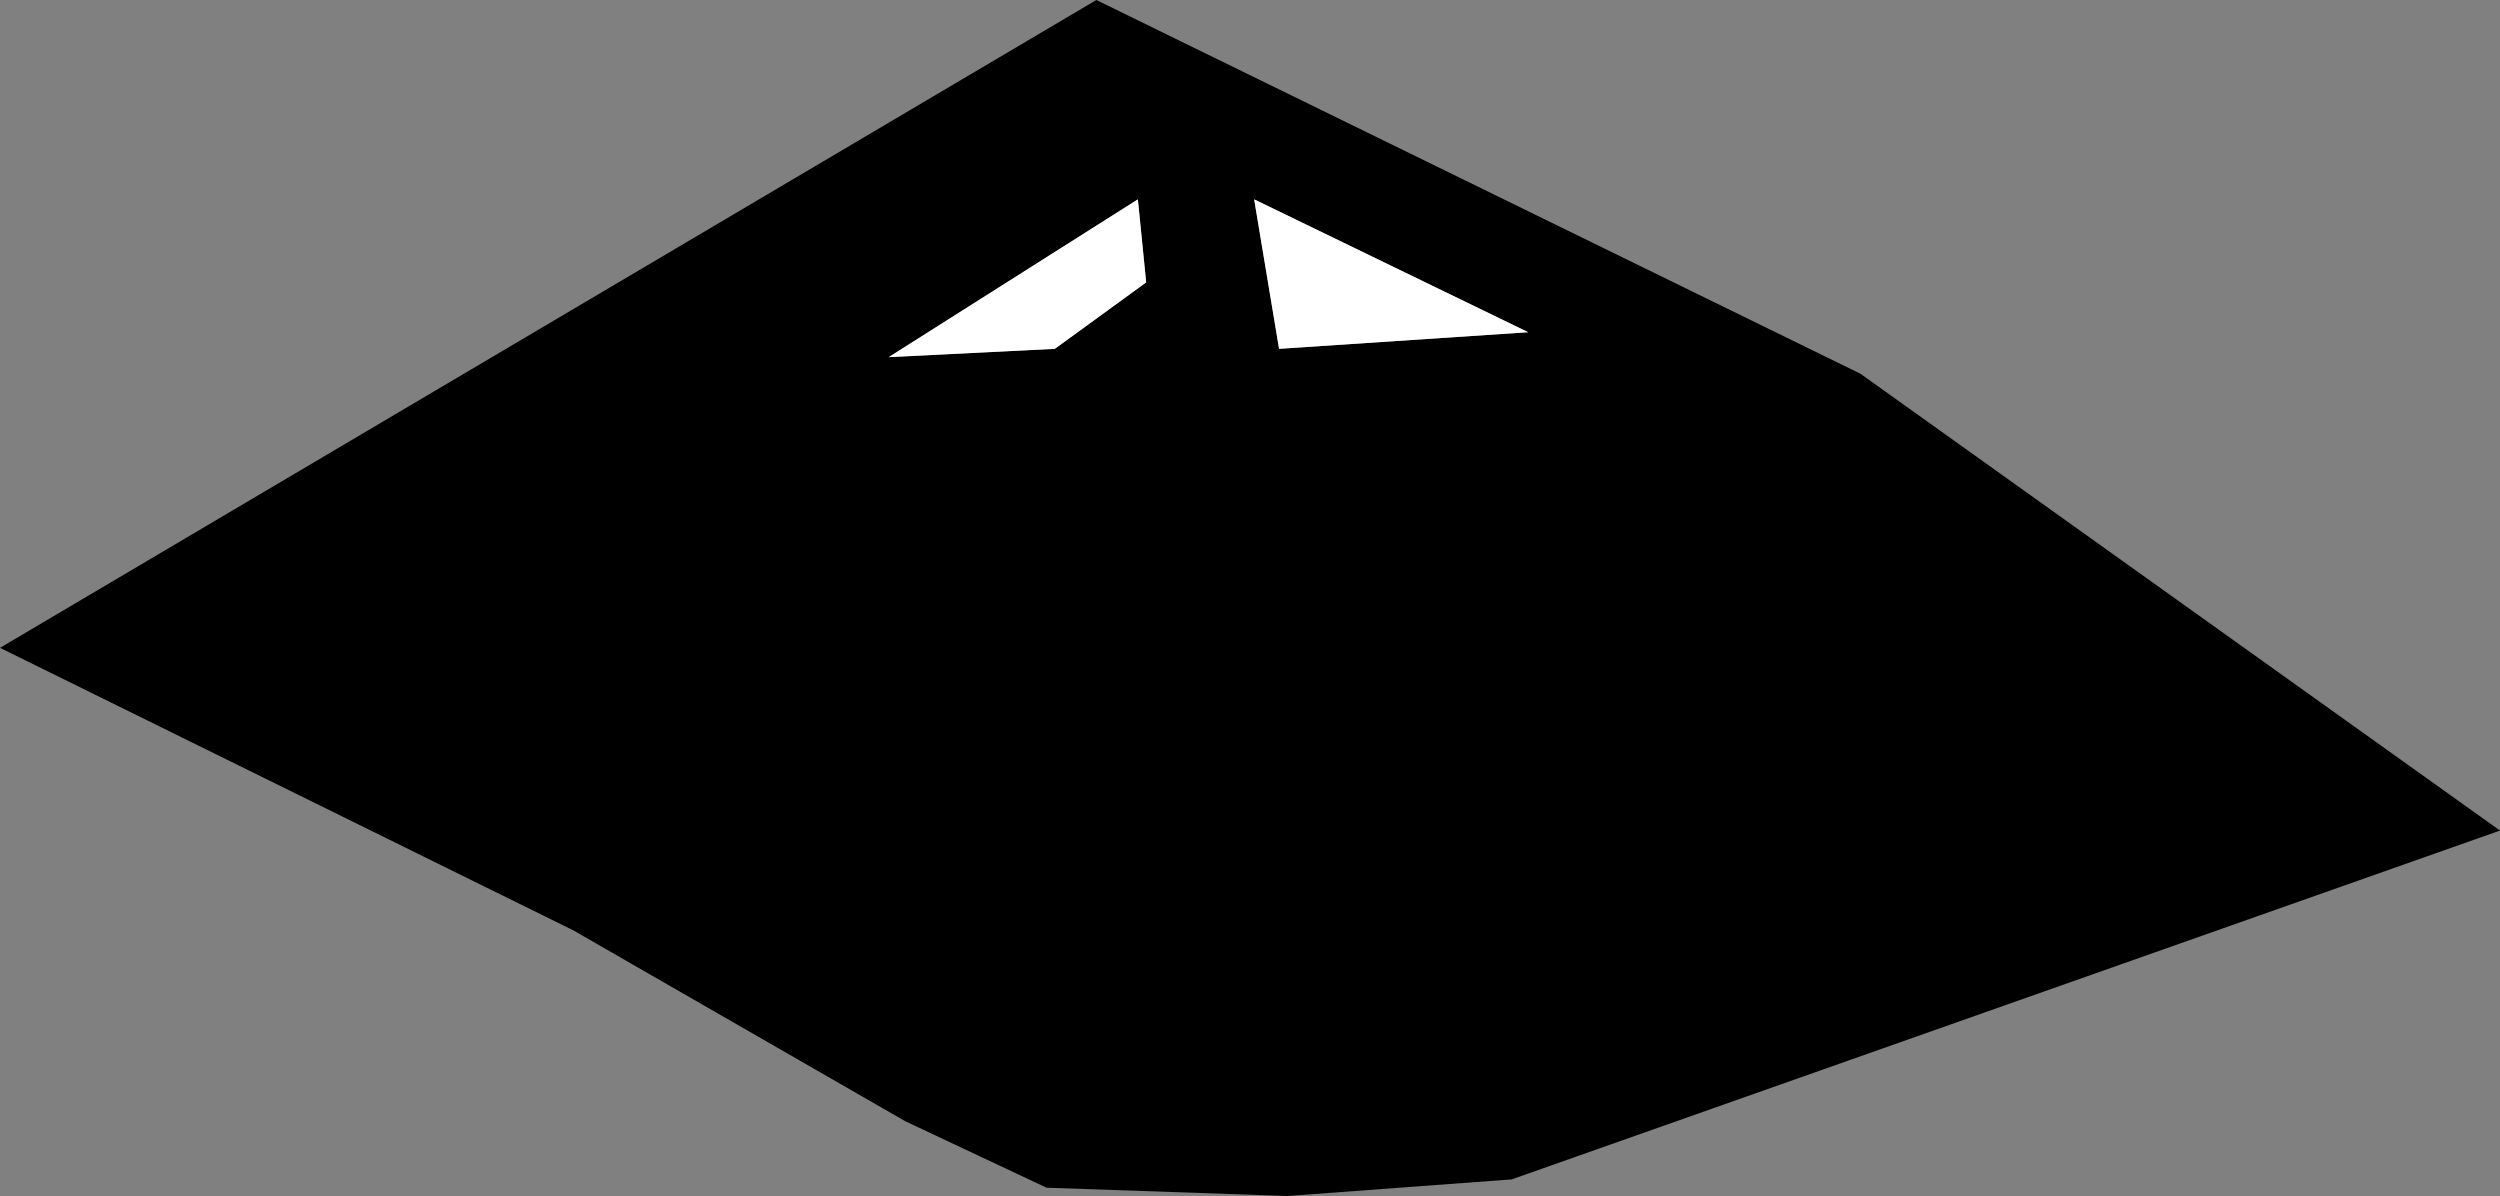 <?xml version="1.0" encoding="UTF-8" standalone="no"?>
<svg xmlns:xlink="http://www.w3.org/1999/xlink" height="7.2px" width="15.05px" xmlns="http://www.w3.org/2000/svg">
  <rect width="100%" height="100%" fill="#808080" stroke="none"/>
  <g transform="matrix(1.0, 0.0, 0.0, 1.0, 9.5, 4.9)">
    <path d="M-2.6 -3.2 L-2.65 -3.7 -4.15 -2.75 -3.15 -2.8 -2.6 -3.2 M-1.8 -2.8 L-0.3 -2.9 -1.95 -3.7 -1.8 -2.8 M-9.5 -1.0 L-2.9 -4.9 1.7 -2.65 5.55 0.1 -0.4 2.2 -1.75 2.3 -3.2 2.25 -4.05 1.85 -6.05 0.7 -9.5 -1.0" fill="#000000" fill-rule="evenodd" stroke="none"/>
    <path d="M-1.8 -2.8 L-1.95 -3.7 -0.3 -2.9 -1.8 -2.8 M-2.6 -3.2 L-3.15 -2.8 -4.15 -2.75 -2.65 -3.7 -2.6 -3.2" fill="#ffffff" fill-rule="evenodd" stroke="none"/>
  </g>
</svg>
